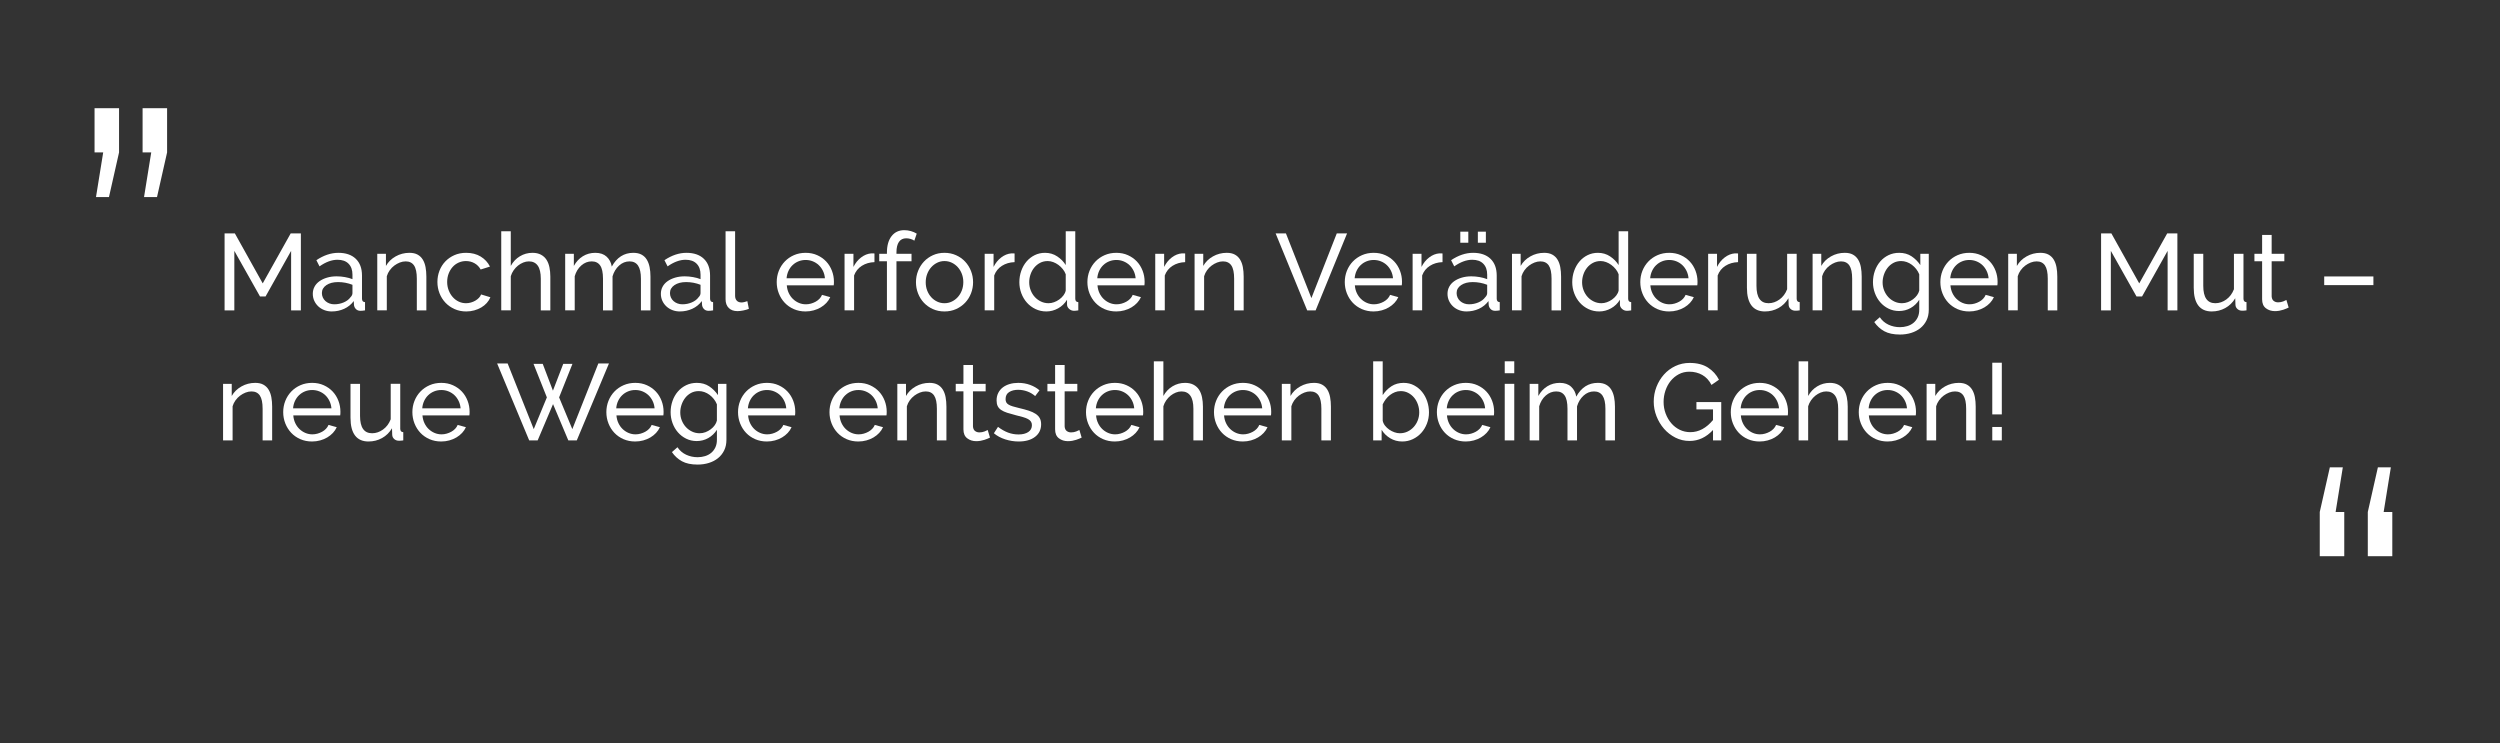 <?xml version="1.0" encoding="utf-8"?>
<!-- Generator: Adobe Illustrator 17.0.0, SVG Export Plug-In . SVG Version: 6.00 Build 0)  -->
<!DOCTYPE svg PUBLIC "-//W3C//DTD SVG 1.0//EN" "http://www.w3.org/TR/2001/REC-SVG-20010904/DTD/svg10.dtd">
<svg version="1.0" id="Ebene_1" xmlns="http://www.w3.org/2000/svg" xmlns:xlink="http://www.w3.org/1999/xlink" x="0px" y="0px"
	 width="827.586px" height="245.977px" viewBox="0 0 827.586 245.977" enable-background="new 0 0 827.586 245.977"
	 xml:space="preserve">
<rect x="0" y="0" width="827.586" height="245.977" fill="#333333" stroke="none"/>
<g>
	<path fill="#FFFFFF" d="M31.775,65.245l2.386-14.791h-2.862V35.823h8.11v14.631l-3.34,14.791H31.775z M47.679,65.245l2.385-14.791
		h-2.862V35.823h8.111v14.631l-3.34,14.791H47.679z"/>
</g>
<g>
	<path fill="#FFFFFF" d="M775.553,154.694l-2.385,14.791h2.862v14.631h-8.11v-14.631l3.34-14.791H775.553z M791.457,154.694
		l-2.385,14.791h2.861v14.631h-8.11v-14.631l3.34-14.791H791.457z"/>
</g>
<g>
	<path fill="#FFFFFF" d="M96.37,102.742V83.047L87.904,98.15h-1.83l-8.502-15.103v19.695h-3.229V77.271h3.408l9.219,16.538
		l9.256-16.538h3.372v25.471H96.37z"/>
	<path fill="#FFFFFF" d="M109.823,103.101c-0.885,0-1.71-0.15-2.475-0.449c-0.766-0.299-1.429-0.711-1.991-1.237
		c-0.562-0.526-1.004-1.142-1.327-1.848c-0.323-0.705-0.484-1.477-0.484-2.314c0-0.861,0.191-1.644,0.574-2.35
		c0.382-0.705,0.926-1.31,1.632-1.812c0.705-0.502,1.542-0.897,2.511-1.184c0.969-0.287,2.027-0.431,3.175-0.431
		c0.909,0,1.83,0.084,2.763,0.251c0.933,0.167,1.758,0.395,2.475,0.682v-1.507c0-1.53-0.431-2.732-1.292-3.605
		c-0.861-0.873-2.081-1.309-3.659-1.309c-1.89,0-3.875,0.729-5.955,2.188l-1.04-2.045c2.415-1.626,4.843-2.439,7.282-2.439
		c2.463,0,4.382,0.658,5.758,1.973c1.375,1.316,2.062,3.169,2.062,5.561v7.641c0,0.742,0.335,1.125,1.005,1.148v2.727
		c-0.335,0.048-0.61,0.083-0.825,0.107s-0.443,0.036-0.682,0.036c-0.622,0-1.118-0.185-1.489-0.556
		c-0.371-0.371-0.592-0.819-0.664-1.345l-0.072-1.327c-0.837,1.124-1.896,1.979-3.175,2.565
		C112.651,102.807,111.281,103.101,109.823,103.101z M110.648,100.733c1.124,0,2.17-0.209,3.139-0.628
		c0.968-0.418,1.704-0.974,2.206-1.668c0.454-0.454,0.682-0.92,0.682-1.399v-2.762c-1.531-0.598-3.121-0.897-4.771-0.897
		c-1.579,0-2.865,0.335-3.856,1.004c-0.993,0.67-1.489,1.543-1.489,2.619c0,0.526,0.101,1.017,0.305,1.471
		c0.203,0.455,0.49,0.849,0.861,1.184c0.371,0.335,0.807,0.598,1.31,0.789C109.536,100.638,110.074,100.733,110.648,100.733z"/>
	<path fill="#FFFFFF" d="M141.14,102.742h-3.157V92.267c0-2.009-0.305-3.468-0.915-4.377c-0.61-0.908-1.537-1.363-2.78-1.363
		c-0.646,0-1.291,0.125-1.937,0.376c-0.646,0.251-1.255,0.592-1.83,1.022c-0.574,0.431-1.076,0.945-1.507,1.542
		c-0.43,0.598-0.753,1.256-0.968,1.973v11.3h-3.157V84.016h2.87v4.018c0.741-1.315,1.812-2.368,3.211-3.157
		c1.399-0.789,2.923-1.184,4.574-1.184c1.076,0,1.973,0.198,2.69,0.592c0.718,0.395,1.292,0.945,1.722,1.65
		c0.43,0.706,0.735,1.537,0.915,2.493c0.18,0.957,0.269,1.998,0.269,3.121V102.742z"/>
	<path fill="#FFFFFF" d="M144.799,93.343c0-1.315,0.227-2.559,0.682-3.731c0.454-1.171,1.1-2.194,1.937-3.067
		c0.837-0.873,1.835-1.566,2.996-2.081c1.16-0.514,2.458-0.771,3.892-0.771c1.866,0,3.474,0.413,4.825,1.238
		c1.351,0.825,2.374,1.932,3.067,3.318l-3.085,0.969c-0.479-0.885-1.148-1.572-2.009-2.063c-0.861-0.49-1.818-0.735-2.87-0.735
		c-0.861,0-1.674,0.174-2.439,0.52c-0.766,0.347-1.423,0.832-1.973,1.453c-0.551,0.622-0.987,1.352-1.31,2.188
		c-0.323,0.837-0.484,1.758-0.484,2.762c0,0.981,0.167,1.901,0.502,2.762c0.334,0.861,0.783,1.609,1.345,2.242
		c0.562,0.634,1.22,1.13,1.973,1.489s1.561,0.538,2.421,0.538c0.55,0,1.094-0.077,1.632-0.233c0.538-0.155,1.028-0.364,1.471-0.627
		c0.442-0.263,0.831-0.568,1.166-0.915c0.334-0.346,0.574-0.723,0.717-1.13l3.085,0.933c-0.287,0.694-0.688,1.328-1.202,1.901
		c-0.514,0.574-1.118,1.064-1.812,1.471c-0.694,0.407-1.465,0.73-2.314,0.969c-0.849,0.239-1.74,0.359-2.672,0.359
		c-1.412,0-2.703-0.264-3.875-0.79c-1.172-0.525-2.176-1.231-3.013-2.116c-0.837-0.885-1.489-1.919-1.955-3.104
		C145.032,95.908,144.799,94.658,144.799,93.343z"/>
	<path fill="#FFFFFF" d="M182.179,102.742h-3.157V92.267c0-1.938-0.335-3.378-1.004-4.323c-0.67-0.945-1.65-1.417-2.942-1.417
		c-0.622,0-1.244,0.125-1.865,0.376c-0.622,0.251-1.202,0.592-1.74,1.022c-0.538,0.431-1.017,0.945-1.435,1.542
		c-0.419,0.598-0.735,1.256-0.951,1.973v11.3h-3.157V76.554h3.157v11.479c0.741-1.363,1.745-2.427,3.013-3.193
		c1.268-0.765,2.655-1.148,4.162-1.148c1.1,0,2.032,0.204,2.798,0.61c0.765,0.407,1.375,0.957,1.83,1.65
		c0.454,0.694,0.783,1.525,0.987,2.493c0.203,0.969,0.305,2.003,0.305,3.103V102.742z"/>
	<path fill="#FFFFFF" d="M215.327,102.742h-3.157V92.267c0-1.961-0.317-3.408-0.951-4.341c-0.634-0.933-1.573-1.399-2.816-1.399
		c-1.292,0-2.446,0.46-3.462,1.381c-1.017,0.921-1.74,2.111-2.17,3.569v11.265h-3.157V92.267c0-2.009-0.311-3.468-0.933-4.377
		c-0.622-0.908-1.555-1.363-2.798-1.363c-1.268,0-2.416,0.448-3.444,1.345c-1.028,0.896-1.758,2.087-2.188,3.569v11.3h-3.157V84.016
		h2.87v4.018c0.765-1.387,1.758-2.457,2.978-3.21s2.595-1.13,4.125-1.13c1.579,0,2.828,0.425,3.749,1.274
		c0.92,0.849,1.489,1.943,1.704,3.282c1.674-3.037,4.054-4.556,7.139-4.556c1.076,0,1.979,0.198,2.708,0.592
		c0.729,0.395,1.31,0.945,1.74,1.65c0.431,0.706,0.741,1.537,0.933,2.493c0.191,0.957,0.287,1.998,0.287,3.121V102.742z"/>
	<path fill="#FFFFFF" d="M225.048,103.101c-0.885,0-1.71-0.15-2.475-0.449c-0.766-0.299-1.429-0.711-1.991-1.237
		c-0.562-0.526-1.004-1.142-1.327-1.848c-0.323-0.705-0.484-1.477-0.484-2.314c0-0.861,0.191-1.644,0.574-2.35
		c0.382-0.705,0.926-1.31,1.632-1.812c0.705-0.502,1.542-0.897,2.511-1.184c0.969-0.287,2.027-0.431,3.175-0.431
		c0.909,0,1.83,0.084,2.763,0.251c0.933,0.167,1.758,0.395,2.475,0.682v-1.507c0-1.53-0.431-2.732-1.292-3.605
		c-0.861-0.873-2.081-1.309-3.659-1.309c-1.89,0-3.875,0.729-5.955,2.188l-1.04-2.045c2.415-1.626,4.843-2.439,7.282-2.439
		c2.463,0,4.382,0.658,5.758,1.973c1.375,1.316,2.062,3.169,2.062,5.561v7.641c0,0.742,0.335,1.125,1.005,1.148v2.727
		c-0.335,0.048-0.61,0.083-0.825,0.107s-0.443,0.036-0.682,0.036c-0.622,0-1.118-0.185-1.489-0.556
		c-0.371-0.371-0.592-0.819-0.664-1.345l-0.072-1.327c-0.837,1.124-1.896,1.979-3.175,2.565
		C227.876,102.807,226.507,103.101,225.048,103.101z M225.874,100.733c1.124,0,2.17-0.209,3.139-0.628
		c0.968-0.418,1.704-0.974,2.206-1.668c0.454-0.454,0.682-0.92,0.682-1.399v-2.762c-1.531-0.598-3.121-0.897-4.771-0.897
		c-1.579,0-2.865,0.335-3.856,1.004c-0.993,0.67-1.489,1.543-1.489,2.619c0,0.526,0.101,1.017,0.305,1.471
		c0.203,0.455,0.49,0.849,0.861,1.184c0.371,0.335,0.807,0.598,1.31,0.789C224.762,100.638,225.3,100.733,225.874,100.733z"/>
	<path fill="#FFFFFF" d="M240.187,76.554h3.157v21.345c0,0.694,0.185,1.237,0.556,1.632c0.371,0.395,0.891,0.592,1.561,0.592
		c0.263,0,0.574-0.042,0.933-0.125c0.358-0.083,0.693-0.185,1.004-0.305l0.502,2.547c-0.526,0.215-1.148,0.395-1.865,0.538
		c-0.717,0.144-1.352,0.215-1.901,0.215c-1.22,0-2.183-0.346-2.888-1.04c-0.706-0.693-1.059-1.662-1.059-2.906V76.554z"/>
	<path fill="#FFFFFF" d="M266.662,103.101c-1.412,0-2.703-0.257-3.875-0.771c-1.172-0.514-2.176-1.213-3.013-2.099
		c-0.837-0.884-1.489-1.919-1.955-3.103c-0.467-1.184-0.7-2.433-0.7-3.749c0-1.315,0.233-2.559,0.7-3.731
		c0.466-1.171,1.124-2.2,1.973-3.085c0.849-0.884,1.859-1.584,3.032-2.099c1.171-0.514,2.463-0.771,3.874-0.771
		s2.696,0.264,3.856,0.79c1.16,0.526,2.146,1.226,2.96,2.099c0.812,0.873,1.44,1.89,1.883,3.049c0.442,1.16,0.664,2.362,0.664,3.605
		c0,0.264-0.006,0.502-0.018,0.718c-0.012,0.215-0.03,0.383-0.054,0.502h-15.533c0.072,0.933,0.287,1.782,0.646,2.547
		c0.359,0.766,0.825,1.423,1.399,1.973c0.574,0.55,1.226,0.981,1.956,1.292c0.729,0.311,1.5,0.466,2.313,0.466
		c0.574,0,1.136-0.078,1.686-0.233c0.55-0.155,1.064-0.364,1.543-0.628c0.478-0.263,0.902-0.585,1.273-0.968
		c0.371-0.382,0.651-0.813,0.843-1.292l2.727,0.753c-0.311,0.694-0.735,1.327-1.273,1.901c-0.538,0.574-1.16,1.07-1.866,1.489
		s-1.489,0.748-2.35,0.986S267.594,103.101,266.662,103.101z M273.083,92.123c-0.072-0.885-0.293-1.704-0.664-2.458
		c-0.371-0.753-0.837-1.393-1.399-1.919c-0.562-0.526-1.214-0.938-1.956-1.238c-0.741-0.299-1.531-0.449-2.368-0.449
		c-0.837,0-1.626,0.15-2.368,0.449c-0.741,0.299-1.393,0.717-1.955,1.255s-1.017,1.178-1.363,1.919
		c-0.347,0.742-0.556,1.555-0.627,2.439H273.083z"/>
	<path fill="#FFFFFF" d="M289.477,86.778c-1.579,0.048-2.972,0.455-4.179,1.22c-1.208,0.766-2.063,1.83-2.565,3.193v11.551h-3.157
		V84.016h2.942v4.341c0.646-1.292,1.494-2.337,2.547-3.139c1.052-0.801,2.176-1.25,3.372-1.345c0.239,0,0.442,0,0.61,0
		s0.311,0.012,0.431,0.036V86.778z"/>
	<path fill="#FFFFFF" d="M293.603,102.742V86.491h-2.547v-2.475h2.547v-0.395c0-2.32,0.514-4.138,1.542-5.453
		c1.028-1.315,2.427-1.973,4.197-1.973c0.741,0,1.471,0.102,2.188,0.305c0.718,0.203,1.363,0.484,1.938,0.843l-0.79,2.332
		c-0.335-0.239-0.748-0.431-1.237-0.574c-0.491-0.144-0.975-0.215-1.453-0.215c-1.053,0-1.854,0.395-2.403,1.184
		c-0.551,0.789-0.825,1.937-0.825,3.444v0.502h4.986v2.475h-4.986v16.251H293.603z"/>
	<path fill="#FFFFFF" d="M312.651,103.101c-1.412,0-2.697-0.264-3.857-0.79c-1.16-0.525-2.152-1.231-2.978-2.116
		c-0.825-0.885-1.465-1.913-1.919-3.085c-0.455-1.171-0.682-2.403-0.682-3.695c0-1.315,0.233-2.559,0.7-3.731
		c0.466-1.171,1.112-2.2,1.937-3.085s1.817-1.59,2.978-2.117c1.16-0.526,2.433-0.79,3.821-0.79c1.387,0,2.666,0.264,3.838,0.79
		c1.171,0.526,2.17,1.232,2.996,2.117c0.825,0.885,1.471,1.914,1.937,3.085c0.466,1.172,0.7,2.416,0.7,3.731
		c0,1.292-0.228,2.523-0.682,3.695c-0.455,1.172-1.101,2.201-1.938,3.085c-0.837,0.885-1.835,1.591-2.995,2.116
		C315.347,102.837,314.062,103.101,312.651,103.101z M306.445,93.45c0,0.981,0.162,1.89,0.484,2.727
		c0.323,0.837,0.765,1.567,1.327,2.188c0.562,0.622,1.22,1.112,1.973,1.471s1.561,0.538,2.422,0.538
		c0.861,0,1.668-0.179,2.421-0.538s1.417-0.855,1.991-1.489c0.574-0.633,1.022-1.375,1.345-2.224
		c0.323-0.849,0.484-1.764,0.484-2.745c0-0.956-0.161-1.859-0.484-2.708c-0.323-0.849-0.771-1.59-1.345-2.224
		c-0.574-0.633-1.237-1.13-1.991-1.489c-0.753-0.358-1.561-0.538-2.421-0.538c-0.861,0-1.668,0.186-2.422,0.556
		c-0.753,0.371-1.411,0.873-1.973,1.507s-1.004,1.375-1.327,2.224C306.606,91.555,306.445,92.47,306.445,93.45z"/>
	<path fill="#FFFFFF" d="M335.861,86.778c-1.579,0.048-2.972,0.455-4.179,1.22c-1.208,0.766-2.063,1.83-2.565,3.193v11.551h-3.157
		V84.016h2.942v4.341c0.646-1.292,1.494-2.337,2.547-3.139c1.052-0.801,2.176-1.25,3.372-1.345c0.239,0,0.442,0,0.61,0
		s0.311,0.012,0.431,0.036V86.778z"/>
	<path fill="#FFFFFF" d="M346.373,103.101c-1.292,0-2.487-0.264-3.587-0.79c-1.1-0.525-2.044-1.231-2.834-2.116
		c-0.789-0.885-1.405-1.913-1.847-3.085c-0.443-1.171-0.664-2.403-0.664-3.695c0-1.315,0.209-2.565,0.628-3.749
		c0.418-1.184,1.004-2.218,1.758-3.103c0.753-0.884,1.65-1.584,2.69-2.099c1.041-0.514,2.182-0.771,3.426-0.771
		c1.507,0,2.852,0.395,4.036,1.184c1.184,0.789,2.122,1.746,2.816,2.87V76.554h3.157v22.313c0,0.742,0.334,1.125,1.004,1.148v2.727
		c-0.335,0.048-0.604,0.083-0.807,0.107c-0.204,0.024-0.401,0.036-0.592,0.036c-0.623,0-1.166-0.209-1.632-0.628
		c-0.466-0.418-0.7-0.902-0.7-1.453v-1.579c-0.742,1.22-1.728,2.17-2.959,2.852C349.033,102.76,347.736,103.101,346.373,103.101z
		 M347.126,100.374c0.574,0,1.166-0.107,1.776-0.323s1.184-0.514,1.722-0.897c0.538-0.382,1.004-0.831,1.399-1.345
		c0.395-0.514,0.651-1.058,0.771-1.632v-5.381c-0.215-0.598-0.539-1.166-0.969-1.704c-0.431-0.538-0.915-1.004-1.453-1.399
		c-0.538-0.395-1.112-0.705-1.722-0.933c-0.61-0.227-1.214-0.341-1.812-0.341c-0.933,0-1.776,0.197-2.529,0.592
		c-0.753,0.395-1.399,0.921-1.937,1.579c-0.539,0.658-0.951,1.412-1.238,2.26c-0.287,0.849-0.431,1.716-0.431,2.601
		c0,0.933,0.167,1.824,0.502,2.673c0.334,0.849,0.789,1.584,1.363,2.206c0.574,0.622,1.249,1.118,2.027,1.489
		C345.374,100.189,346.217,100.374,347.126,100.374z"/>
	<path fill="#FFFFFF" d="M369.511,103.101c-1.412,0-2.703-0.257-3.875-0.771c-1.172-0.514-2.176-1.213-3.013-2.099
		c-0.837-0.884-1.489-1.919-1.955-3.103c-0.467-1.184-0.7-2.433-0.7-3.749c0-1.315,0.233-2.559,0.7-3.731
		c0.466-1.171,1.124-2.2,1.973-3.085c0.849-0.884,1.859-1.584,3.032-2.099c1.171-0.514,2.463-0.771,3.874-0.771
		s2.696,0.264,3.856,0.79c1.16,0.526,2.146,1.226,2.96,2.099c0.812,0.873,1.44,1.89,1.883,3.049c0.442,1.16,0.664,2.362,0.664,3.605
		c0,0.264-0.006,0.502-0.018,0.718c-0.012,0.215-0.03,0.383-0.054,0.502h-15.533c0.072,0.933,0.287,1.782,0.646,2.547
		c0.359,0.766,0.825,1.423,1.399,1.973c0.574,0.55,1.226,0.981,1.956,1.292c0.729,0.311,1.5,0.466,2.313,0.466
		c0.574,0,1.136-0.078,1.686-0.233c0.55-0.155,1.064-0.364,1.543-0.628c0.478-0.263,0.902-0.585,1.273-0.968
		c0.371-0.382,0.651-0.813,0.843-1.292l2.727,0.753c-0.311,0.694-0.735,1.327-1.273,1.901c-0.538,0.574-1.16,1.07-1.866,1.489
		s-1.489,0.748-2.35,0.986S370.444,103.101,369.511,103.101z M375.933,92.123c-0.072-0.885-0.293-1.704-0.664-2.458
		c-0.371-0.753-0.837-1.393-1.399-1.919c-0.562-0.526-1.214-0.938-1.956-1.238c-0.741-0.299-1.531-0.449-2.368-0.449
		c-0.837,0-1.626,0.15-2.368,0.449c-0.741,0.299-1.393,0.717-1.955,1.255s-1.017,1.178-1.363,1.919
		c-0.347,0.742-0.556,1.555-0.627,2.439H375.933z"/>
	<path fill="#FFFFFF" d="M392.327,86.778c-1.579,0.048-2.972,0.455-4.179,1.22c-1.208,0.766-2.063,1.83-2.565,3.193v11.551h-3.157
		V84.016h2.942v4.341c0.646-1.292,1.494-2.337,2.547-3.139c1.052-0.801,2.176-1.25,3.372-1.345c0.239,0,0.442,0,0.61,0
		s0.311,0.012,0.431,0.036V86.778z"/>
	<path fill="#FFFFFF" d="M411.698,102.742h-3.157V92.267c0-2.009-0.305-3.468-0.915-4.377c-0.61-0.908-1.537-1.363-2.78-1.363
		c-0.646,0-1.291,0.125-1.937,0.376c-0.646,0.251-1.255,0.592-1.83,1.022c-0.574,0.431-1.076,0.945-1.507,1.542
		c-0.43,0.598-0.753,1.256-0.968,1.973v11.3h-3.157V84.016h2.87v4.018c0.741-1.315,1.812-2.368,3.211-3.157
		c1.399-0.789,2.923-1.184,4.574-1.184c1.076,0,1.973,0.198,2.69,0.592c0.718,0.395,1.292,0.945,1.722,1.65
		c0.43,0.706,0.735,1.537,0.915,2.493c0.18,0.957,0.269,1.998,0.269,3.121V102.742z"/>
	<path fill="#FFFFFF" d="M425.689,77.271l8.431,21.417l8.395-21.417h3.408l-10.403,25.471h-2.799L422.28,77.271H425.689z"/>
	<path fill="#FFFFFF" d="M454.711,103.101c-1.411,0-2.703-0.257-3.874-0.771c-1.173-0.514-2.177-1.213-3.014-2.099
		c-0.838-0.884-1.489-1.919-1.955-3.103c-0.467-1.184-0.7-2.433-0.7-3.749c0-1.315,0.233-2.559,0.7-3.731
		c0.466-1.171,1.124-2.2,1.973-3.085c0.849-0.884,1.859-1.584,3.031-2.099c1.172-0.514,2.463-0.771,3.875-0.771
		c1.41,0,2.696,0.264,3.856,0.79c1.159,0.526,2.146,1.226,2.959,2.099s1.44,1.89,1.884,3.049c0.442,1.16,0.664,2.362,0.664,3.605
		c0,0.264-0.007,0.502-0.019,0.718s-0.03,0.383-0.054,0.502h-15.533c0.071,0.933,0.287,1.782,0.646,2.547
		c0.358,0.766,0.825,1.423,1.399,1.973c0.573,0.55,1.225,0.981,1.955,1.292c0.729,0.311,1.5,0.466,2.313,0.466
		c0.574,0,1.136-0.078,1.687-0.233c0.55-0.155,1.063-0.364,1.542-0.628c0.479-0.263,0.902-0.585,1.273-0.968
		c0.371-0.382,0.651-0.813,0.844-1.292l2.727,0.753c-0.312,0.694-0.736,1.327-1.274,1.901c-0.538,0.574-1.16,1.07-1.865,1.489
		s-1.488,0.748-2.35,0.986S455.644,103.101,454.711,103.101z M461.133,92.123c-0.072-0.885-0.294-1.704-0.664-2.458
		c-0.371-0.753-0.838-1.393-1.399-1.919s-1.214-0.938-1.955-1.238c-0.741-0.299-1.53-0.449-2.367-0.449
		c-0.838,0-1.627,0.15-2.368,0.449c-0.741,0.299-1.394,0.717-1.955,1.255c-0.562,0.538-1.017,1.178-1.363,1.919
		c-0.347,0.742-0.556,1.555-0.628,2.439H461.133z"/>
	<path fill="#FFFFFF" d="M477.526,86.778c-1.578,0.048-2.972,0.455-4.18,1.22c-1.208,0.766-2.062,1.83-2.564,3.193v11.551h-3.157
		V84.016h2.941v4.341c0.646-1.292,1.495-2.337,2.548-3.139c1.052-0.801,2.176-1.25,3.372-1.345c0.238,0,0.442,0,0.609,0
		s0.311,0.012,0.431,0.036V86.778z"/>
	<path fill="#FFFFFF" d="M485.454,103.101c-0.886,0-1.711-0.15-2.476-0.449c-0.766-0.299-1.43-0.711-1.991-1.237
		c-0.562-0.526-1.004-1.142-1.327-1.848c-0.323-0.705-0.484-1.477-0.484-2.314c0-0.861,0.191-1.644,0.574-2.35
		c0.382-0.705,0.927-1.31,1.632-1.812c0.705-0.502,1.543-0.897,2.512-1.184s2.026-0.431,3.175-0.431
		c0.908,0,1.829,0.084,2.762,0.251c0.933,0.167,1.758,0.395,2.476,0.682v-1.507c0-1.53-0.431-2.732-1.291-3.605
		c-0.861-0.873-2.081-1.309-3.659-1.309c-1.89,0-3.875,0.729-5.955,2.188l-1.041-2.045c2.416-1.626,4.844-2.439,7.283-2.439
		c2.463,0,4.382,0.658,5.757,1.973c1.375,1.316,2.063,3.169,2.063,5.561v7.641c0,0.742,0.334,1.125,1.004,1.148v2.727
		c-0.335,0.048-0.609,0.083-0.825,0.107c-0.215,0.024-0.442,0.036-0.682,0.036c-0.622,0-1.118-0.185-1.488-0.556
		c-0.371-0.371-0.592-0.819-0.664-1.345l-0.071-1.327c-0.838,1.124-1.896,1.979-3.175,2.565
		C488.281,102.807,486.912,103.101,485.454,103.101z M486.279,100.733c1.123,0,2.17-0.209,3.139-0.628
		c0.969-0.418,1.704-0.974,2.206-1.668c0.454-0.454,0.682-0.92,0.682-1.399v-2.762c-1.53-0.598-3.121-0.897-4.771-0.897
		c-1.578,0-2.864,0.335-3.856,1.004c-0.992,0.67-1.488,1.543-1.488,2.619c0,0.526,0.102,1.017,0.305,1.471
		c0.203,0.455,0.49,0.849,0.861,1.184c0.37,0.335,0.807,0.598,1.31,0.789C485.167,100.638,485.705,100.733,486.279,100.733z
		 M483.409,80.357v-3.659h2.654v3.659H483.409z M489.221,80.357v-3.659h2.654v3.659H489.221z"/>
	<path fill="#FFFFFF" d="M516.772,102.742h-3.157V92.267c0-2.009-0.305-3.468-0.914-4.377c-0.61-0.908-1.537-1.363-2.78-1.363
		c-0.646,0-1.292,0.125-1.938,0.376s-1.256,0.592-1.829,1.022c-0.574,0.431-1.076,0.945-1.507,1.542
		c-0.431,0.598-0.754,1.256-0.969,1.973v11.3h-3.157V84.016h2.87v4.018c0.741-1.315,1.812-2.368,3.211-3.157
		c1.398-0.789,2.924-1.184,4.573-1.184c1.077,0,1.974,0.198,2.691,0.592c0.717,0.395,1.291,0.945,1.722,1.65
		c0.431,0.706,0.735,1.537,0.915,2.493c0.179,0.957,0.269,1.998,0.269,3.121V102.742z"/>
	<path fill="#FFFFFF" d="M529.399,103.101c-1.291,0-2.487-0.264-3.587-0.79c-1.101-0.525-2.045-1.231-2.834-2.116
		c-0.79-0.885-1.405-1.913-1.848-3.085c-0.443-1.171-0.664-2.403-0.664-3.695c0-1.315,0.209-2.565,0.628-3.749
		c0.418-1.184,1.005-2.218,1.758-3.103c0.754-0.884,1.65-1.584,2.69-2.099c1.041-0.514,2.183-0.771,3.426-0.771
		c1.507,0,2.853,0.395,4.036,1.184s2.122,1.746,2.816,2.87V76.554h3.156v22.313c0,0.742,0.335,1.125,1.005,1.148v2.727
		c-0.335,0.048-0.604,0.083-0.808,0.107s-0.4,0.036-0.592,0.036c-0.622,0-1.166-0.209-1.632-0.628
		c-0.467-0.418-0.699-0.902-0.699-1.453v-1.579c-0.742,1.22-1.729,2.17-2.96,2.852C532.06,102.76,530.763,103.101,529.399,103.101z
		 M530.153,100.374c0.573,0,1.166-0.107,1.775-0.323c0.61-0.215,1.184-0.514,1.722-0.897c0.538-0.382,1.005-0.831,1.399-1.345
		c0.395-0.514,0.651-1.058,0.771-1.632v-5.381c-0.216-0.598-0.538-1.166-0.969-1.704s-0.915-1.004-1.453-1.399
		c-0.538-0.395-1.112-0.705-1.722-0.933c-0.61-0.227-1.214-0.341-1.812-0.341c-0.933,0-1.776,0.197-2.529,0.592
		c-0.753,0.395-1.399,0.921-1.938,1.579c-0.538,0.658-0.95,1.412-1.237,2.26c-0.287,0.849-0.431,1.716-0.431,2.601
		c0,0.933,0.167,1.824,0.502,2.673c0.335,0.849,0.79,1.584,1.363,2.206c0.574,0.622,1.25,1.118,2.027,1.489
		C528.4,100.189,529.244,100.374,530.153,100.374z"/>
	<path fill="#FFFFFF" d="M552.538,103.101c-1.411,0-2.703-0.257-3.874-0.771c-1.173-0.514-2.177-1.213-3.014-2.099
		c-0.838-0.884-1.489-1.919-1.955-3.103c-0.467-1.184-0.7-2.433-0.7-3.749c0-1.315,0.233-2.559,0.7-3.731
		c0.466-1.171,1.124-2.2,1.973-3.085c0.849-0.884,1.859-1.584,3.031-2.099c1.172-0.514,2.463-0.771,3.875-0.771
		c1.41,0,2.696,0.264,3.856,0.79c1.159,0.526,2.146,1.226,2.959,2.099s1.44,1.89,1.884,3.049c0.442,1.16,0.664,2.362,0.664,3.605
		c0,0.264-0.007,0.502-0.019,0.718s-0.03,0.383-0.054,0.502h-15.533c0.071,0.933,0.287,1.782,0.646,2.547
		c0.358,0.766,0.825,1.423,1.399,1.973c0.573,0.55,1.225,0.981,1.955,1.292c0.729,0.311,1.5,0.466,2.313,0.466
		c0.574,0,1.136-0.078,1.687-0.233c0.55-0.155,1.063-0.364,1.542-0.628c0.479-0.263,0.902-0.585,1.273-0.968
		c0.371-0.382,0.651-0.813,0.844-1.292l2.727,0.753c-0.312,0.694-0.736,1.327-1.274,1.901c-0.538,0.574-1.16,1.07-1.865,1.489
		s-1.488,0.748-2.35,0.986S553.471,103.101,552.538,103.101z M558.96,92.123c-0.072-0.885-0.294-1.704-0.664-2.458
		c-0.371-0.753-0.838-1.393-1.399-1.919s-1.214-0.938-1.955-1.238c-0.741-0.299-1.53-0.449-2.367-0.449
		c-0.838,0-1.627,0.15-2.368,0.449c-0.741,0.299-1.394,0.717-1.955,1.255c-0.562,0.538-1.017,1.178-1.363,1.919
		c-0.347,0.742-0.556,1.555-0.628,2.439H558.96z"/>
	<path fill="#FFFFFF" d="M575.354,86.778c-1.578,0.048-2.972,0.455-4.18,1.22c-1.208,0.766-2.062,1.83-2.564,3.193v11.551h-3.157
		V84.016h2.941v4.341c0.646-1.292,1.495-2.337,2.548-3.139c1.052-0.801,2.176-1.25,3.372-1.345c0.238,0,0.442,0,0.609,0
		s0.311,0.012,0.431,0.036V86.778z"/>
	<path fill="#FFFFFF" d="M584.25,103.101c-1.962,0-3.444-0.658-4.449-1.973c-1.004-1.315-1.506-3.276-1.506-5.883V84.016h3.156
		v10.619c0,3.827,1.327,5.74,3.982,5.74c1.291,0,2.505-0.413,3.641-1.238s1.979-1.955,2.529-3.39v-11.73h3.157v14.852
		c0,0.742,0.335,1.125,1.004,1.148v2.727c-0.358,0.048-0.64,0.077-0.843,0.09c-0.203,0.012-0.4,0.018-0.592,0.018
		c-0.622,0-1.143-0.185-1.561-0.556c-0.419-0.371-0.64-0.831-0.664-1.381l-0.071-2.188c-0.838,1.412-1.938,2.494-3.301,3.247
		C587.37,102.724,585.876,103.101,584.25,103.101z"/>
	<path fill="#FFFFFF" d="M616.285,102.742h-3.157V92.267c0-2.009-0.305-3.468-0.914-4.377c-0.61-0.908-1.537-1.363-2.78-1.363
		c-0.646,0-1.292,0.125-1.938,0.376s-1.256,0.592-1.829,1.022c-0.574,0.431-1.076,0.945-1.507,1.542
		c-0.431,0.598-0.754,1.256-0.969,1.973v11.3h-3.157V84.016h2.87v4.018c0.741-1.315,1.812-2.368,3.211-3.157
		c1.398-0.789,2.924-1.184,4.573-1.184c1.077,0,1.974,0.198,2.691,0.592c0.717,0.395,1.291,0.945,1.722,1.65
		c0.431,0.706,0.735,1.537,0.915,2.493c0.179,0.957,0.269,1.998,0.269,3.121V102.742z"/>
	<path fill="#FFFFFF" d="M628.661,102.957c-1.268,0-2.434-0.263-3.498-0.79c-1.064-0.525-1.979-1.231-2.744-2.116
		s-1.357-1.901-1.775-3.049c-0.419-1.148-0.628-2.344-0.628-3.587c0-1.315,0.209-2.565,0.628-3.749
		c0.418-1.184,1.01-2.218,1.775-3.103c0.766-0.884,1.68-1.584,2.744-2.099c1.064-0.514,2.242-0.771,3.534-0.771
		c1.578,0,2.941,0.383,4.09,1.148c1.147,0.766,2.116,1.734,2.905,2.906v-3.731h2.798v18.511c0,1.339-0.251,2.517-0.753,3.534
		c-0.502,1.016-1.184,1.871-2.045,2.565c-0.861,0.693-1.871,1.22-3.031,1.579c-1.16,0.358-2.397,0.538-3.713,0.538
		c-2.129,0-3.856-0.365-5.184-1.094c-1.327-0.73-2.435-1.74-3.318-3.031l1.829-1.614c0.741,1.1,1.698,1.925,2.87,2.475
		c1.172,0.55,2.439,0.825,3.803,0.825c0.861,0,1.68-0.12,2.457-0.359c0.777-0.239,1.453-0.598,2.027-1.076
		c0.574-0.479,1.034-1.076,1.381-1.793c0.347-0.718,0.521-1.567,0.521-2.547v-3.3c-0.359,0.574-0.784,1.094-1.273,1.561
		c-0.491,0.466-1.022,0.861-1.597,1.184c-0.574,0.323-1.184,0.568-1.83,0.736C629.988,102.873,629.33,102.957,628.661,102.957z
		 M629.63,100.374c0.669,0,1.314-0.12,1.938-0.359c0.621-0.239,1.195-0.556,1.722-0.951c0.525-0.395,0.969-0.843,1.327-1.345
		c0.358-0.502,0.598-1.016,0.718-1.542v-5.381c-0.264-0.646-0.604-1.232-1.022-1.758c-0.419-0.525-0.892-0.986-1.417-1.381
		c-0.526-0.395-1.095-0.7-1.704-0.915c-0.61-0.215-1.226-0.323-1.848-0.323c-0.957,0-1.812,0.204-2.565,0.61
		c-0.753,0.407-1.393,0.945-1.919,1.614c-0.526,0.67-0.933,1.43-1.22,2.278c-0.287,0.849-0.431,1.704-0.431,2.565
		c0,0.933,0.167,1.818,0.503,2.655c0.334,0.837,0.789,1.566,1.363,2.188c0.573,0.622,1.249,1.118,2.026,1.489
		C627.878,100.189,628.721,100.374,629.63,100.374z"/>
	<path fill="#FFFFFF" d="M651.872,103.101c-1.411,0-2.703-0.257-3.874-0.771c-1.173-0.514-2.177-1.213-3.014-2.099
		c-0.838-0.884-1.489-1.919-1.955-3.103c-0.467-1.184-0.7-2.433-0.7-3.749c0-1.315,0.233-2.559,0.7-3.731
		c0.466-1.171,1.124-2.2,1.973-3.085c0.849-0.884,1.859-1.584,3.031-2.099c1.172-0.514,2.463-0.771,3.875-0.771
		c1.41,0,2.696,0.264,3.856,0.79c1.159,0.526,2.146,1.226,2.959,2.099s1.44,1.89,1.884,3.049c0.442,1.16,0.664,2.362,0.664,3.605
		c0,0.264-0.007,0.502-0.019,0.718s-0.03,0.383-0.054,0.502h-15.533c0.071,0.933,0.287,1.782,0.646,2.547
		c0.358,0.766,0.825,1.423,1.399,1.973c0.573,0.55,1.225,0.981,1.955,1.292c0.729,0.311,1.5,0.466,2.313,0.466
		c0.574,0,1.136-0.078,1.687-0.233c0.55-0.155,1.063-0.364,1.542-0.628c0.479-0.263,0.902-0.585,1.273-0.968
		c0.371-0.382,0.651-0.813,0.844-1.292l2.727,0.753c-0.312,0.694-0.736,1.327-1.274,1.901c-0.538,0.574-1.16,1.07-1.865,1.489
		s-1.488,0.748-2.35,0.986S652.805,103.101,651.872,103.101z M658.294,92.123c-0.072-0.885-0.294-1.704-0.664-2.458
		c-0.371-0.753-0.838-1.393-1.399-1.919s-1.214-0.938-1.955-1.238c-0.741-0.299-1.53-0.449-2.367-0.449
		c-0.838,0-1.627,0.15-2.368,0.449c-0.741,0.299-1.394,0.717-1.955,1.255c-0.562,0.538-1.017,1.178-1.363,1.919
		c-0.347,0.742-0.556,1.555-0.628,2.439H658.294z"/>
	<path fill="#FFFFFF" d="M681.037,102.742h-3.157V92.267c0-2.009-0.305-3.468-0.914-4.377c-0.61-0.908-1.537-1.363-2.78-1.363
		c-0.646,0-1.292,0.125-1.938,0.376s-1.256,0.592-1.829,1.022c-0.574,0.431-1.076,0.945-1.507,1.542
		c-0.431,0.598-0.754,1.256-0.969,1.973v11.3h-3.157V84.016h2.87v4.018c0.741-1.315,1.812-2.368,3.211-3.157
		c1.398-0.789,2.924-1.184,4.573-1.184c1.077,0,1.974,0.198,2.691,0.592c0.717,0.395,1.291,0.945,1.722,1.65
		c0.431,0.706,0.735,1.537,0.915,2.493c0.179,0.957,0.269,1.998,0.269,3.121V102.742z"/>
	<path fill="#FFFFFF" d="M717.557,102.742V83.047L709.09,98.15h-1.829l-8.502-15.103v19.695h-3.229V77.271h3.408l9.22,16.538
		l9.256-16.538h3.372v25.471H717.557z"/>
	<path fill="#FFFFFF" d="M732.157,103.101c-1.962,0-3.444-0.658-4.449-1.973c-1.004-1.315-1.506-3.276-1.506-5.883V84.016h3.156
		v10.619c0,3.827,1.327,5.74,3.982,5.74c1.291,0,2.505-0.413,3.641-1.238s1.979-1.955,2.529-3.39v-11.73h3.157v14.852
		c0,0.742,0.335,1.125,1.004,1.148v2.727c-0.358,0.048-0.64,0.077-0.843,0.09c-0.203,0.012-0.4,0.018-0.592,0.018
		c-0.622,0-1.143-0.185-1.561-0.556c-0.419-0.371-0.64-0.831-0.664-1.381l-0.071-2.188c-0.838,1.412-1.938,2.494-3.301,3.247
		C735.277,102.724,733.783,103.101,732.157,103.101z"/>
	<path fill="#FFFFFF" d="M757.628,101.809c-0.192,0.096-0.443,0.209-0.754,0.341c-0.311,0.132-0.663,0.263-1.058,0.395
		c-0.396,0.132-0.825,0.239-1.292,0.323c-0.467,0.083-0.95,0.125-1.453,0.125c-1.147,0-2.141-0.316-2.978-0.951
		c-0.837-0.633-1.255-1.62-1.255-2.959V86.491h-2.548v-2.475h2.548v-6.242h3.156v6.242h4.197v2.475h-4.197v11.623
		c0.048,0.694,0.274,1.196,0.682,1.507c0.406,0.311,0.885,0.466,1.436,0.466c0.621,0,1.189-0.102,1.704-0.305
		c0.514-0.203,0.866-0.364,1.058-0.484L757.628,101.809z"/>
	<path fill="#FFFFFF" d="M769.393,94.383v-2.87h16.287v2.87H769.393z"/>
	<path fill="#FFFFFF" d="M90.092,145.79h-3.157v-10.476c0-2.009-0.305-3.467-0.915-4.376s-1.537-1.363-2.78-1.363
		c-0.646,0-1.291,0.125-1.937,0.377c-0.646,0.251-1.255,0.592-1.83,1.021c-0.574,0.431-1.076,0.945-1.507,1.543
		c-0.43,0.598-0.753,1.256-0.968,1.973v11.301h-3.157v-18.727h2.87v4.019c0.741-1.315,1.812-2.368,3.211-3.157
		c1.399-0.789,2.923-1.184,4.574-1.184c1.076,0,1.973,0.197,2.69,0.592c0.718,0.395,1.292,0.945,1.722,1.65
		c0.43,0.705,0.735,1.537,0.915,2.493c0.18,0.957,0.269,1.997,0.269,3.121V145.79z"/>
	<path fill="#FFFFFF" d="M103.293,146.149c-1.412,0-2.703-0.257-3.875-0.771c-1.172-0.515-2.176-1.214-3.013-2.099
		c-0.837-0.885-1.489-1.92-1.955-3.104c-0.467-1.184-0.7-2.434-0.7-3.749c0-1.314,0.233-2.559,0.7-3.73
		c0.466-1.172,1.124-2.2,1.973-3.085c0.849-0.885,1.859-1.585,3.032-2.099c1.171-0.515,2.463-0.771,3.874-0.771
		s2.696,0.263,3.856,0.789s2.146,1.226,2.96,2.099c0.812,0.873,1.44,1.89,1.883,3.049c0.442,1.161,0.664,2.362,0.664,3.605
		c0,0.264-0.006,0.503-0.018,0.718c-0.012,0.215-0.03,0.383-0.054,0.502H97.087c0.072,0.933,0.287,1.782,0.646,2.547
		c0.359,0.766,0.825,1.424,1.399,1.974c0.574,0.55,1.226,0.98,1.956,1.291c0.729,0.312,1.5,0.467,2.313,0.467
		c0.574,0,1.136-0.077,1.686-0.233c0.55-0.155,1.064-0.364,1.543-0.628c0.478-0.263,0.902-0.586,1.273-0.969
		c0.371-0.382,0.651-0.812,0.843-1.291l2.727,0.753c-0.311,0.694-0.735,1.328-1.273,1.901c-0.538,0.574-1.16,1.071-1.866,1.489
		c-0.706,0.419-1.489,0.747-2.35,0.986S104.226,146.149,103.293,146.149z M109.715,135.171c-0.072-0.884-0.293-1.703-0.664-2.457
		c-0.371-0.753-0.837-1.393-1.399-1.919c-0.562-0.526-1.214-0.938-1.956-1.238c-0.741-0.299-1.531-0.448-2.368-0.448
		c-0.837,0-1.626,0.149-2.368,0.448c-0.741,0.3-1.393,0.718-1.955,1.256s-1.017,1.179-1.363,1.919
		c-0.347,0.742-0.556,1.556-0.627,2.439H109.715z"/>
	<path fill="#FFFFFF" d="M121.983,146.149c-1.961,0-3.444-0.657-4.448-1.973s-1.507-3.276-1.507-5.884v-11.229h3.157v10.619
		c0,3.826,1.328,5.739,3.982,5.739c1.291,0,2.505-0.412,3.641-1.237c1.136-0.825,1.979-1.955,2.529-3.39v-11.731h3.157v14.853
		c0,0.741,0.334,1.124,1.004,1.147v2.727c-0.359,0.048-0.64,0.077-0.843,0.09c-0.203,0.012-0.4,0.018-0.592,0.018
		c-0.622,0-1.142-0.185-1.561-0.556s-0.64-0.831-0.664-1.381l-0.072-2.188c-0.837,1.411-1.937,2.493-3.3,3.246
		C125.105,145.773,123.609,146.149,121.983,146.149z"/>
	<path fill="#FFFFFF" d="M146.055,146.149c-1.412,0-2.703-0.257-3.875-0.771c-1.172-0.515-2.176-1.214-3.013-2.099
		c-0.837-0.885-1.489-1.92-1.955-3.104c-0.467-1.184-0.7-2.434-0.7-3.749c0-1.314,0.233-2.559,0.7-3.73
		c0.466-1.172,1.124-2.2,1.973-3.085c0.849-0.885,1.859-1.585,3.032-2.099c1.171-0.515,2.463-0.771,3.874-0.771
		s2.696,0.263,3.856,0.789s2.146,1.226,2.96,2.099c0.812,0.873,1.44,1.89,1.883,3.049c0.442,1.161,0.664,2.362,0.664,3.605
		c0,0.264-0.006,0.503-0.018,0.718c-0.012,0.215-0.03,0.383-0.054,0.502h-15.533c0.072,0.933,0.287,1.782,0.646,2.547
		c0.359,0.766,0.825,1.424,1.399,1.974c0.574,0.55,1.226,0.98,1.956,1.291c0.729,0.312,1.5,0.467,2.313,0.467
		c0.574,0,1.136-0.077,1.686-0.233c0.55-0.155,1.064-0.364,1.543-0.628c0.478-0.263,0.902-0.586,1.273-0.969
		c0.371-0.382,0.651-0.812,0.843-1.291l2.727,0.753c-0.311,0.694-0.735,1.328-1.273,1.901c-0.538,0.574-1.16,1.071-1.866,1.489
		c-0.706,0.419-1.489,0.747-2.35,0.986S146.987,146.149,146.055,146.149z M152.476,135.171c-0.072-0.884-0.293-1.703-0.664-2.457
		c-0.371-0.753-0.837-1.393-1.399-1.919c-0.562-0.526-1.214-0.938-1.956-1.238c-0.741-0.299-1.531-0.448-2.368-0.448
		c-0.837,0-1.626,0.149-2.368,0.448c-0.741,0.3-1.393,0.718-1.955,1.256s-1.017,1.179-1.363,1.919
		c-0.347,0.742-0.556,1.556-0.627,2.439H152.476z"/>
	<path fill="#FFFFFF" d="M176.619,120.463h3.049l3.372,8.861l3.408-8.861h3.049l-4.413,11.085l4.376,10.512l8.61-21.74h3.516
		l-10.654,25.471h-2.798l-5.058-12.018l-5.094,12.018h-2.798l-10.619-25.471h3.48l8.646,21.74l4.341-10.512L176.619,120.463z"/>
	<path fill="#FFFFFF" d="M210.269,146.149c-1.412,0-2.703-0.257-3.875-0.771c-1.172-0.515-2.176-1.214-3.013-2.099
		c-0.837-0.885-1.489-1.92-1.955-3.104c-0.467-1.184-0.7-2.434-0.7-3.749c0-1.314,0.233-2.559,0.7-3.73
		c0.466-1.172,1.124-2.2,1.973-3.085c0.849-0.885,1.859-1.585,3.032-2.099c1.171-0.515,2.463-0.771,3.874-0.771
		s2.696,0.263,3.856,0.789s2.146,1.226,2.96,2.099c0.812,0.873,1.44,1.89,1.883,3.049c0.442,1.161,0.664,2.362,0.664,3.605
		c0,0.264-0.006,0.503-0.018,0.718c-0.012,0.215-0.03,0.383-0.054,0.502h-15.533c0.072,0.933,0.287,1.782,0.646,2.547
		c0.359,0.766,0.825,1.424,1.399,1.974c0.574,0.55,1.226,0.98,1.956,1.291c0.729,0.312,1.5,0.467,2.313,0.467
		c0.574,0,1.136-0.077,1.686-0.233c0.55-0.155,1.064-0.364,1.543-0.628c0.478-0.263,0.902-0.586,1.273-0.969
		c0.371-0.382,0.651-0.812,0.843-1.291l2.727,0.753c-0.311,0.694-0.735,1.328-1.273,1.901c-0.538,0.574-1.16,1.071-1.866,1.489
		c-0.706,0.419-1.489,0.747-2.35,0.986S211.202,146.149,210.269,146.149z M216.69,135.171c-0.072-0.884-0.293-1.703-0.664-2.457
		c-0.371-0.753-0.837-1.393-1.399-1.919c-0.562-0.526-1.214-0.938-1.956-1.238c-0.741-0.299-1.531-0.448-2.368-0.448
		c-0.837,0-1.626,0.149-2.368,0.448c-0.741,0.3-1.393,0.718-1.955,1.256s-1.017,1.179-1.363,1.919
		c-0.347,0.742-0.556,1.556-0.627,2.439H216.69z"/>
	<path fill="#FFFFFF" d="M230.645,146.005c-1.268,0-2.434-0.263-3.498-0.789c-1.064-0.525-1.979-1.231-2.745-2.116
		c-0.766-0.885-1.357-1.901-1.775-3.05c-0.419-1.147-0.628-2.343-0.628-3.587c0-1.315,0.209-2.565,0.628-3.749
		c0.418-1.184,1.01-2.218,1.775-3.103c0.765-0.885,1.68-1.585,2.745-2.099c1.064-0.515,2.242-0.771,3.534-0.771
		c1.578,0,2.941,0.383,4.089,1.147c1.148,0.766,2.117,1.734,2.906,2.906v-3.731h2.798v18.512c0,1.339-0.251,2.517-0.753,3.533
		s-1.184,1.871-2.045,2.565c-0.861,0.693-1.872,1.22-3.031,1.578c-1.16,0.358-2.398,0.538-3.713,0.538
		c-2.129,0-3.856-0.365-5.184-1.095c-1.327-0.729-2.434-1.739-3.318-3.031l1.83-1.614c0.741,1.1,1.698,1.925,2.87,2.476
		c1.171,0.55,2.439,0.825,3.803,0.825c0.861,0,1.68-0.12,2.458-0.358c0.777-0.24,1.453-0.599,2.027-1.076
		c0.574-0.479,1.034-1.077,1.381-1.794c0.347-0.718,0.521-1.567,0.521-2.547v-3.301c-0.359,0.574-0.784,1.094-1.274,1.561
		c-0.49,0.466-1.022,0.861-1.596,1.184c-0.574,0.323-1.184,0.568-1.83,0.735S231.314,146.005,230.645,146.005z M231.614,143.422
		c0.669,0,1.315-0.119,1.937-0.358c0.622-0.238,1.196-0.556,1.722-0.95c0.526-0.395,0.968-0.844,1.327-1.346
		s0.598-1.017,0.718-1.543v-5.381c-0.264-0.646-0.604-1.231-1.022-1.758c-0.419-0.525-0.892-0.986-1.417-1.381
		c-0.526-0.395-1.094-0.699-1.704-0.915c-0.61-0.215-1.226-0.322-1.848-0.322c-0.957,0-1.812,0.203-2.565,0.609
		c-0.753,0.407-1.394,0.945-1.919,1.614c-0.526,0.67-0.933,1.43-1.22,2.278c-0.287,0.849-0.43,1.704-0.43,2.564
		c0,0.933,0.167,1.818,0.502,2.655s0.79,1.566,1.363,2.188c0.574,0.622,1.25,1.118,2.027,1.488
		C229.861,143.238,230.705,143.422,231.614,143.422z"/>
	<path fill="#FFFFFF" d="M253.855,146.149c-1.412,0-2.703-0.257-3.875-0.771c-1.172-0.515-2.176-1.214-3.013-2.099
		c-0.837-0.885-1.489-1.92-1.955-3.104c-0.467-1.184-0.7-2.434-0.7-3.749c0-1.314,0.233-2.559,0.7-3.73
		c0.466-1.172,1.124-2.2,1.973-3.085c0.849-0.885,1.859-1.585,3.032-2.099c1.171-0.515,2.463-0.771,3.874-0.771
		s2.696,0.263,3.856,0.789s2.146,1.226,2.96,2.099c0.812,0.873,1.44,1.89,1.883,3.049c0.442,1.161,0.664,2.362,0.664,3.605
		c0,0.264-0.006,0.503-0.018,0.718c-0.012,0.215-0.03,0.383-0.054,0.502h-15.533c0.072,0.933,0.287,1.782,0.646,2.547
		c0.359,0.766,0.825,1.424,1.399,1.974c0.574,0.55,1.226,0.98,1.956,1.291c0.729,0.312,1.5,0.467,2.313,0.467
		c0.574,0,1.136-0.077,1.686-0.233c0.55-0.155,1.064-0.364,1.543-0.628c0.478-0.263,0.902-0.586,1.273-0.969
		c0.371-0.382,0.651-0.812,0.843-1.291l2.727,0.753c-0.311,0.694-0.735,1.328-1.273,1.901c-0.538,0.574-1.16,1.071-1.866,1.489
		c-0.706,0.419-1.489,0.747-2.35,0.986S254.788,146.149,253.855,146.149z M260.277,135.171c-0.072-0.884-0.293-1.703-0.664-2.457
		c-0.371-0.753-0.837-1.393-1.399-1.919c-0.562-0.526-1.214-0.938-1.956-1.238c-0.741-0.299-1.531-0.448-2.368-0.448
		c-0.837,0-1.626,0.149-2.368,0.448c-0.741,0.3-1.393,0.718-1.955,1.256s-1.017,1.179-1.363,1.919
		c-0.347,0.742-0.556,1.556-0.627,2.439H260.277z"/>
	<path fill="#FFFFFF" d="M284.132,146.149c-1.412,0-2.703-0.257-3.875-0.771c-1.172-0.515-2.176-1.214-3.013-2.099
		c-0.837-0.885-1.489-1.92-1.955-3.104c-0.467-1.184-0.7-2.434-0.7-3.749c0-1.314,0.233-2.559,0.7-3.73
		c0.466-1.172,1.124-2.2,1.973-3.085c0.849-0.885,1.859-1.585,3.032-2.099c1.171-0.515,2.463-0.771,3.874-0.771
		s2.696,0.263,3.856,0.789s2.146,1.226,2.96,2.099c0.812,0.873,1.44,1.89,1.883,3.049c0.442,1.161,0.664,2.362,0.664,3.605
		c0,0.264-0.006,0.503-0.018,0.718c-0.012,0.215-0.03,0.383-0.054,0.502h-15.533c0.072,0.933,0.287,1.782,0.646,2.547
		c0.359,0.766,0.825,1.424,1.399,1.974c0.574,0.55,1.226,0.98,1.956,1.291c0.729,0.312,1.5,0.467,2.313,0.467
		c0.574,0,1.136-0.077,1.686-0.233c0.55-0.155,1.064-0.364,1.543-0.628c0.478-0.263,0.902-0.586,1.273-0.969
		c0.371-0.382,0.651-0.812,0.843-1.291l2.727,0.753c-0.311,0.694-0.735,1.328-1.273,1.901c-0.538,0.574-1.16,1.071-1.866,1.489
		c-0.706,0.419-1.489,0.747-2.35,0.986S285.065,146.149,284.132,146.149z M290.554,135.171c-0.072-0.884-0.293-1.703-0.664-2.457
		c-0.371-0.753-0.837-1.393-1.399-1.919c-0.562-0.526-1.214-0.938-1.956-1.238c-0.741-0.299-1.531-0.448-2.368-0.448
		c-0.837,0-1.626,0.149-2.368,0.448c-0.741,0.3-1.393,0.718-1.955,1.256s-1.017,1.179-1.363,1.919
		c-0.347,0.742-0.556,1.556-0.627,2.439H290.554z"/>
	<path fill="#FFFFFF" d="M313.297,145.79h-3.157v-10.476c0-2.009-0.305-3.467-0.915-4.376s-1.537-1.363-2.78-1.363
		c-0.646,0-1.291,0.125-1.937,0.377c-0.646,0.251-1.255,0.592-1.83,1.021c-0.574,0.431-1.076,0.945-1.507,1.543
		c-0.43,0.598-0.753,1.256-0.968,1.973v11.301h-3.157v-18.727h2.87v4.019c0.741-1.315,1.812-2.368,3.211-3.157
		c1.399-0.789,2.923-1.184,4.574-1.184c1.076,0,1.973,0.197,2.69,0.592c0.718,0.395,1.292,0.945,1.722,1.65
		c0.43,0.705,0.735,1.537,0.915,2.493c0.18,0.957,0.269,1.997,0.269,3.121V145.79z"/>
	<path fill="#FFFFFF" d="M327.719,144.858c-0.191,0.096-0.443,0.21-0.753,0.341c-0.311,0.132-0.664,0.264-1.058,0.395
		c-0.395,0.132-0.825,0.238-1.292,0.323c-0.466,0.083-0.951,0.125-1.453,0.125c-1.148,0-2.141-0.316-2.978-0.95
		c-0.837-0.634-1.256-1.62-1.256-2.96v-12.592h-2.547v-2.476h2.547v-6.242h3.157v6.242h4.197v2.476h-4.197v11.623
		c0.048,0.694,0.275,1.196,0.682,1.507c0.407,0.312,0.885,0.467,1.435,0.467c0.622,0,1.189-0.102,1.704-0.306
		c0.514-0.202,0.867-0.364,1.058-0.484L327.719,144.858z"/>
	<path fill="#FFFFFF" d="M337.225,146.149c-1.506,0-2.99-0.232-4.448-0.699c-1.459-0.467-2.715-1.142-3.767-2.027l1.363-2.116
		c1.1,0.838,2.2,1.466,3.3,1.884c1.1,0.418,2.26,0.628,3.479,0.628c1.363,0,2.445-0.27,3.247-0.808s1.202-1.297,1.202-2.278
		c0-0.454-0.108-0.843-0.323-1.166c-0.215-0.322-0.538-0.604-0.968-0.843c-0.431-0.238-0.981-0.454-1.65-0.646
		c-0.67-0.191-1.447-0.395-2.332-0.61c-1.125-0.286-2.093-0.562-2.906-0.824c-0.813-0.264-1.483-0.574-2.009-0.934
		c-0.526-0.358-0.909-0.789-1.148-1.291c-0.239-0.502-0.359-1.124-0.359-1.865c0-0.933,0.185-1.764,0.556-2.493
		c0.371-0.729,0.879-1.34,1.525-1.83c0.646-0.489,1.405-0.86,2.278-1.112c0.873-0.251,1.812-0.376,2.816-0.376
		c1.411,0,2.727,0.228,3.946,0.682s2.248,1.053,3.085,1.793l-1.435,1.901c-0.79-0.693-1.674-1.213-2.655-1.561
		c-0.981-0.346-1.985-0.52-3.013-0.52c-1.148,0-2.123,0.245-2.924,0.735c-0.802,0.49-1.202,1.273-1.202,2.35
		c0,0.431,0.077,0.789,0.233,1.076c0.155,0.287,0.413,0.538,0.771,0.753c0.358,0.216,0.819,0.407,1.381,0.574
		c0.562,0.168,1.238,0.348,2.027,0.538c1.244,0.287,2.326,0.58,3.247,0.879c0.92,0.3,1.686,0.652,2.296,1.059
		c0.61,0.407,1.064,0.885,1.363,1.435c0.299,0.551,0.449,1.22,0.449,2.009c0,1.746-0.67,3.134-2.009,4.162
		S339.497,146.149,337.225,146.149z"/>
	<path fill="#FFFFFF" d="M358.067,144.858c-0.191,0.096-0.443,0.21-0.753,0.341c-0.311,0.132-0.664,0.264-1.058,0.395
		c-0.395,0.132-0.825,0.238-1.292,0.323c-0.466,0.083-0.951,0.125-1.453,0.125c-1.148,0-2.141-0.316-2.978-0.95
		c-0.837-0.634-1.256-1.62-1.256-2.96v-12.592h-2.547v-2.476h2.547v-6.242h3.157v6.242h4.197v2.476h-4.197v11.623
		c0.048,0.694,0.275,1.196,0.682,1.507c0.407,0.312,0.885,0.467,1.435,0.467c0.622,0,1.189-0.102,1.704-0.306
		c0.514-0.202,0.867-0.364,1.058-0.484L358.067,144.858z"/>
	<path fill="#FFFFFF" d="M369.045,146.149c-1.412,0-2.703-0.257-3.875-0.771c-1.172-0.515-2.176-1.214-3.013-2.099
		c-0.837-0.885-1.489-1.92-1.955-3.104c-0.467-1.184-0.7-2.434-0.7-3.749c0-1.314,0.233-2.559,0.7-3.73
		c0.466-1.172,1.124-2.2,1.973-3.085c0.849-0.885,1.859-1.585,3.032-2.099c1.171-0.515,2.463-0.771,3.874-0.771
		s2.696,0.263,3.856,0.789s2.146,1.226,2.96,2.099c0.812,0.873,1.44,1.89,1.883,3.049c0.442,1.161,0.664,2.362,0.664,3.605
		c0,0.264-0.006,0.503-0.018,0.718c-0.012,0.215-0.03,0.383-0.054,0.502h-15.533c0.072,0.933,0.287,1.782,0.646,2.547
		c0.359,0.766,0.825,1.424,1.399,1.974c0.574,0.55,1.226,0.98,1.956,1.291c0.729,0.312,1.5,0.467,2.313,0.467
		c0.574,0,1.136-0.077,1.686-0.233c0.55-0.155,1.064-0.364,1.543-0.628c0.478-0.263,0.902-0.586,1.273-0.969
		c0.371-0.382,0.651-0.812,0.843-1.291l2.727,0.753c-0.311,0.694-0.735,1.328-1.273,1.901c-0.538,0.574-1.16,1.071-1.866,1.489
		c-0.706,0.419-1.489,0.747-2.35,0.986S369.978,146.149,369.045,146.149z M375.466,135.171c-0.072-0.884-0.293-1.703-0.664-2.457
		c-0.371-0.753-0.837-1.393-1.399-1.919c-0.562-0.526-1.214-0.938-1.956-1.238c-0.741-0.299-1.531-0.448-2.368-0.448
		c-0.837,0-1.626,0.149-2.368,0.448c-0.741,0.3-1.393,0.718-1.955,1.256s-1.017,1.179-1.363,1.919
		c-0.347,0.742-0.556,1.556-0.627,2.439H375.466z"/>
	<path fill="#FFFFFF" d="M398.21,145.79h-3.157v-10.476c0-1.937-0.335-3.377-1.004-4.322c-0.67-0.944-1.65-1.417-2.942-1.417
		c-0.622,0-1.244,0.125-1.865,0.377c-0.622,0.251-1.202,0.592-1.74,1.021c-0.538,0.431-1.017,0.945-1.435,1.543
		c-0.419,0.598-0.735,1.256-0.951,1.973v11.301h-3.157v-26.188h3.157v11.48c0.741-1.363,1.745-2.428,3.013-3.193
		c1.268-0.765,2.655-1.147,4.162-1.147c1.1,0,2.032,0.203,2.798,0.609c0.765,0.407,1.375,0.957,1.83,1.65
		c0.454,0.694,0.783,1.524,0.987,2.493c0.203,0.969,0.305,2.004,0.305,3.104V145.79z"/>
	<path fill="#FFFFFF" d="M411.412,146.149c-1.412,0-2.703-0.257-3.875-0.771c-1.172-0.515-2.176-1.214-3.013-2.099
		c-0.837-0.885-1.489-1.92-1.955-3.104c-0.467-1.184-0.7-2.434-0.7-3.749c0-1.314,0.233-2.559,0.7-3.73
		c0.466-1.172,1.124-2.2,1.973-3.085c0.849-0.885,1.859-1.585,3.032-2.099c1.171-0.515,2.463-0.771,3.874-0.771
		s2.696,0.263,3.857,0.789c1.158,0.526,2.145,1.226,2.959,2.099c0.812,0.873,1.439,1.89,1.883,3.049
		c0.443,1.161,0.664,2.362,0.664,3.605c0,0.264-0.006,0.503-0.018,0.718s-0.031,0.383-0.055,0.502h-15.533
		c0.072,0.933,0.287,1.782,0.646,2.547c0.359,0.766,0.825,1.424,1.399,1.974c0.574,0.55,1.226,0.98,1.956,1.291
		c0.729,0.312,1.5,0.467,2.313,0.467c0.574,0,1.136-0.077,1.686-0.233c0.55-0.155,1.064-0.364,1.543-0.628
		c0.479-0.263,0.902-0.586,1.273-0.969c0.371-0.382,0.65-0.812,0.844-1.291l2.727,0.753c-0.312,0.694-0.736,1.328-1.275,1.901
		c-0.537,0.574-1.16,1.071-1.865,1.489c-0.705,0.419-1.488,0.747-2.349,0.986S412.344,146.149,411.412,146.149z M417.834,135.171
		c-0.072-0.884-0.295-1.703-0.664-2.457c-0.371-0.753-0.838-1.393-1.4-1.919c-0.561-0.526-1.213-0.938-1.955-1.238
		c-0.741-0.299-1.531-0.448-2.368-0.448c-0.837,0-1.626,0.149-2.368,0.448c-0.741,0.3-1.393,0.718-1.955,1.256
		s-1.017,1.179-1.363,1.919c-0.347,0.742-0.556,1.556-0.627,2.439H417.834z"/>
	<path fill="#FFFFFF" d="M440.576,145.79h-3.157v-10.476c0-2.009-0.305-3.467-0.914-4.376c-0.61-0.909-1.537-1.363-2.78-1.363
		c-0.646,0-1.292,0.125-1.938,0.377c-0.646,0.251-1.256,0.592-1.829,1.021c-0.574,0.431-1.076,0.945-1.507,1.543
		s-0.754,1.256-0.969,1.973v11.301h-3.157v-18.727h2.87v4.019c0.741-1.315,1.812-2.368,3.211-3.157
		c1.398-0.789,2.924-1.184,4.573-1.184c1.077,0,1.974,0.197,2.691,0.592c0.717,0.395,1.291,0.945,1.722,1.65
		s0.735,1.537,0.915,2.493c0.179,0.957,0.269,1.997,0.269,3.121V145.79z"/>
	<path fill="#FFFFFF" d="M464.181,146.149c-1.459,0-2.786-0.358-3.981-1.076c-1.196-0.717-2.141-1.65-2.834-2.798v3.516h-2.799
		v-26.188h3.157v11.193c0.789-1.22,1.758-2.2,2.905-2.941c1.148-0.741,2.487-1.112,4.019-1.112c1.291,0,2.451,0.275,3.479,0.825
		s1.907,1.273,2.637,2.17s1.291,1.938,1.687,3.121c0.395,1.184,0.592,2.398,0.592,3.642c0,1.315-0.228,2.559-0.682,3.73
		c-0.455,1.172-1.076,2.194-1.865,3.067c-0.79,0.873-1.729,1.566-2.816,2.081C466.59,145.892,465.424,146.149,464.181,146.149z
		 M463.392,143.422c0.933,0,1.794-0.19,2.583-0.573s1.471-0.897,2.045-1.543s1.016-1.381,1.327-2.206
		c0.311-0.825,0.467-1.691,0.467-2.601s-0.15-1.788-0.449-2.637s-0.717-1.597-1.255-2.242c-0.538-0.646-1.185-1.166-1.938-1.561
		s-1.585-0.592-2.493-0.592c-0.67,0-1.304,0.119-1.901,0.358c-0.599,0.239-1.154,0.556-1.668,0.95
		c-0.515,0.395-0.969,0.855-1.363,1.382s-0.735,1.088-1.022,1.686v5.417c0.119,0.599,0.377,1.148,0.771,1.65s0.86,0.938,1.398,1.31
		s1.112,0.663,1.723,0.879C462.226,143.315,462.817,143.422,463.392,143.422z"/>
	<path fill="#FFFFFF" d="M485.203,146.149c-1.411,0-2.703-0.257-3.874-0.771c-1.173-0.515-2.177-1.214-3.014-2.099
		c-0.838-0.885-1.489-1.92-1.955-3.104c-0.467-1.184-0.7-2.434-0.7-3.749c0-1.314,0.233-2.559,0.7-3.73
		c0.466-1.172,1.124-2.2,1.973-3.085s1.859-1.585,3.031-2.099c1.172-0.515,2.463-0.771,3.875-0.771c1.41,0,2.696,0.263,3.856,0.789
		c1.159,0.526,2.146,1.226,2.959,2.099s1.44,1.89,1.884,3.049c0.442,1.161,0.664,2.362,0.664,3.605c0,0.264-0.007,0.503-0.019,0.718
		s-0.03,0.383-0.054,0.502h-15.533c0.071,0.933,0.287,1.782,0.646,2.547c0.358,0.766,0.825,1.424,1.399,1.974
		c0.573,0.55,1.225,0.98,1.955,1.291c0.729,0.312,1.5,0.467,2.313,0.467c0.574,0,1.136-0.077,1.687-0.233
		c0.55-0.155,1.063-0.364,1.542-0.628c0.479-0.263,0.902-0.586,1.273-0.969c0.371-0.382,0.651-0.812,0.844-1.291l2.727,0.753
		c-0.312,0.694-0.736,1.328-1.274,1.901c-0.538,0.574-1.16,1.071-1.865,1.489c-0.705,0.419-1.488,0.747-2.35,0.986
		S486.136,146.149,485.203,146.149z M491.625,135.171c-0.072-0.884-0.294-1.703-0.664-2.457c-0.371-0.753-0.838-1.393-1.399-1.919
		s-1.214-0.938-1.955-1.238c-0.741-0.299-1.53-0.448-2.367-0.448c-0.838,0-1.627,0.149-2.368,0.448
		c-0.741,0.3-1.394,0.718-1.955,1.256c-0.562,0.538-1.017,1.179-1.363,1.919c-0.347,0.742-0.556,1.556-0.628,2.439H491.625z"/>
	<path fill="#FFFFFF" d="M498.117,123.549v-3.947h3.157v3.947H498.117z M498.117,145.79v-18.727h3.157v18.727H498.117z"/>
	<path fill="#FFFFFF" d="M534.602,145.79h-3.157v-10.476c0-1.96-0.317-3.407-0.951-4.341c-0.634-0.933-1.572-1.398-2.815-1.398
		c-1.292,0-2.446,0.461-3.462,1.381c-1.017,0.921-1.74,2.111-2.171,3.569v11.265h-3.156v-10.476c0-2.009-0.312-3.467-0.933-4.376
		c-0.623-0.909-1.556-1.363-2.799-1.363c-1.268,0-2.416,0.448-3.443,1.345c-1.029,0.897-1.758,2.087-2.188,3.569v11.301h-3.157
		v-18.727h2.87v4.019c0.765-1.387,1.758-2.458,2.978-3.211c1.22-0.754,2.595-1.13,4.126-1.13c1.578,0,2.827,0.425,3.748,1.273
		s1.489,1.943,1.704,3.282c1.674-3.037,4.054-4.556,7.139-4.556c1.077,0,1.979,0.197,2.709,0.592s1.31,0.945,1.74,1.65
		c0.43,0.705,0.74,1.537,0.933,2.493c0.19,0.957,0.287,1.997,0.287,3.121V145.79z"/>
	<path fill="#FFFFFF" d="M567.066,142.346c-2.249,2.416-4.831,3.624-7.749,3.624c-1.698,0-3.271-0.371-4.718-1.112
		s-2.696-1.716-3.749-2.924c-1.052-1.207-1.883-2.589-2.493-4.144c-0.609-1.555-0.914-3.157-0.914-4.807
		c0-1.723,0.299-3.354,0.896-4.897c0.598-1.542,1.423-2.905,2.476-4.09c1.052-1.184,2.308-2.122,3.767-2.815
		c1.458-0.693,3.037-1.041,4.735-1.041c2.463,0,4.49,0.515,6.081,1.542c1.59,1.029,2.804,2.368,3.641,4.018l-2.476,1.723
		c-0.766-1.482-1.781-2.583-3.049-3.301c-1.268-0.717-2.69-1.076-4.27-1.076c-1.291,0-2.463,0.281-3.516,0.843
		c-1.052,0.562-1.949,1.304-2.69,2.225s-1.315,1.985-1.722,3.192c-0.407,1.208-0.609,2.458-0.609,3.749
		c0,1.363,0.227,2.649,0.682,3.856c0.453,1.208,1.076,2.272,1.865,3.193s1.722,1.645,2.798,2.17
		c1.076,0.526,2.248,0.789,3.516,0.789c2.774,0,5.273-1.339,7.498-4.018v-3.516h-5.489v-2.439h8.216v12.699h-2.727V142.346z"/>
	<path fill="#FFFFFF" d="M582.492,146.149c-1.411,0-2.703-0.257-3.874-0.771c-1.173-0.515-2.177-1.214-3.014-2.099
		c-0.838-0.885-1.489-1.92-1.955-3.104c-0.467-1.184-0.7-2.434-0.7-3.749c0-1.314,0.233-2.559,0.7-3.73
		c0.466-1.172,1.124-2.2,1.973-3.085s1.859-1.585,3.031-2.099c1.172-0.515,2.463-0.771,3.875-0.771c1.41,0,2.696,0.263,3.856,0.789
		c1.159,0.526,2.146,1.226,2.959,2.099s1.44,1.89,1.884,3.049c0.442,1.161,0.664,2.362,0.664,3.605c0,0.264-0.007,0.503-0.019,0.718
		s-0.03,0.383-0.054,0.502h-15.533c0.071,0.933,0.287,1.782,0.646,2.547c0.358,0.766,0.825,1.424,1.399,1.974
		c0.573,0.55,1.225,0.98,1.955,1.291c0.729,0.312,1.5,0.467,2.313,0.467c0.574,0,1.136-0.077,1.687-0.233
		c0.55-0.155,1.063-0.364,1.542-0.628c0.479-0.263,0.902-0.586,1.273-0.969c0.371-0.382,0.651-0.812,0.844-1.291l2.727,0.753
		c-0.312,0.694-0.736,1.328-1.274,1.901c-0.538,0.574-1.16,1.071-1.865,1.489c-0.705,0.419-1.488,0.747-2.35,0.986
		S583.425,146.149,582.492,146.149z M588.914,135.171c-0.072-0.884-0.294-1.703-0.664-2.457c-0.371-0.753-0.838-1.393-1.399-1.919
		s-1.214-0.938-1.955-1.238c-0.741-0.299-1.53-0.448-2.367-0.448c-0.838,0-1.627,0.149-2.368,0.448
		c-0.741,0.3-1.394,0.718-1.955,1.256c-0.562,0.538-1.017,1.179-1.363,1.919c-0.347,0.742-0.556,1.556-0.628,2.439H588.914z"/>
	<path fill="#FFFFFF" d="M611.657,145.79H608.5v-10.476c0-1.937-0.335-3.377-1.004-4.322c-0.67-0.944-1.65-1.417-2.941-1.417
		c-0.623,0-1.244,0.125-1.866,0.377c-0.622,0.251-1.201,0.592-1.739,1.021c-0.538,0.431-1.017,0.945-1.436,1.543
		c-0.418,0.598-0.735,1.256-0.95,1.973v11.301h-3.157v-26.188h3.157v11.48c0.741-1.363,1.745-2.428,3.014-3.193
		c1.267-0.765,2.654-1.147,4.161-1.147c1.1,0,2.032,0.203,2.798,0.609c0.766,0.407,1.375,0.957,1.83,1.65
		c0.454,0.694,0.783,1.524,0.986,2.493s0.305,2.004,0.305,3.104V145.79z"/>
	<path fill="#FFFFFF" d="M624.858,146.149c-1.411,0-2.703-0.257-3.874-0.771c-1.173-0.515-2.177-1.214-3.014-2.099
		c-0.838-0.885-1.489-1.92-1.955-3.104c-0.467-1.184-0.7-2.434-0.7-3.749c0-1.314,0.233-2.559,0.7-3.73
		c0.466-1.172,1.124-2.2,1.973-3.085s1.859-1.585,3.031-2.099c1.172-0.515,2.463-0.771,3.875-0.771c1.41,0,2.696,0.263,3.856,0.789
		c1.159,0.526,2.146,1.226,2.959,2.099s1.44,1.89,1.884,3.049c0.442,1.161,0.664,2.362,0.664,3.605c0,0.264-0.007,0.503-0.019,0.718
		s-0.03,0.383-0.054,0.502h-15.533c0.071,0.933,0.287,1.782,0.646,2.547c0.358,0.766,0.825,1.424,1.399,1.974
		c0.573,0.55,1.225,0.98,1.955,1.291c0.729,0.312,1.5,0.467,2.313,0.467c0.574,0,1.136-0.077,1.687-0.233
		c0.55-0.155,1.063-0.364,1.542-0.628c0.479-0.263,0.902-0.586,1.273-0.969c0.371-0.382,0.651-0.812,0.844-1.291l2.727,0.753
		c-0.312,0.694-0.736,1.328-1.274,1.901c-0.538,0.574-1.16,1.071-1.865,1.489c-0.705,0.419-1.488,0.747-2.35,0.986
		S625.791,146.149,624.858,146.149z M631.28,135.171c-0.072-0.884-0.294-1.703-0.664-2.457c-0.371-0.753-0.838-1.393-1.399-1.919
		s-1.214-0.938-1.955-1.238c-0.741-0.299-1.53-0.448-2.367-0.448c-0.838,0-1.627,0.149-2.368,0.448
		c-0.741,0.3-1.394,0.718-1.955,1.256c-0.562,0.538-1.017,1.179-1.363,1.919c-0.347,0.742-0.556,1.556-0.628,2.439H631.28z"/>
	<path fill="#FFFFFF" d="M654.023,145.79h-3.157v-10.476c0-2.009-0.305-3.467-0.914-4.376c-0.61-0.909-1.537-1.363-2.78-1.363
		c-0.646,0-1.292,0.125-1.938,0.377c-0.646,0.251-1.256,0.592-1.829,1.021c-0.574,0.431-1.076,0.945-1.507,1.543
		s-0.754,1.256-0.969,1.973v11.301h-3.157v-18.727h2.87v4.019c0.741-1.315,1.812-2.368,3.211-3.157
		c1.398-0.789,2.924-1.184,4.573-1.184c1.077,0,1.974,0.197,2.691,0.592c0.717,0.395,1.291,0.945,1.722,1.65
		s0.735,1.537,0.915,2.493c0.179,0.957,0.269,1.997,0.269,3.121V145.79z"/>
	<path fill="#FFFFFF" d="M659.512,137.181v-17.112h3.157v17.112H659.512z M659.512,145.79v-4.448h3.157v4.448H659.512z"/>
</g>
</svg>
